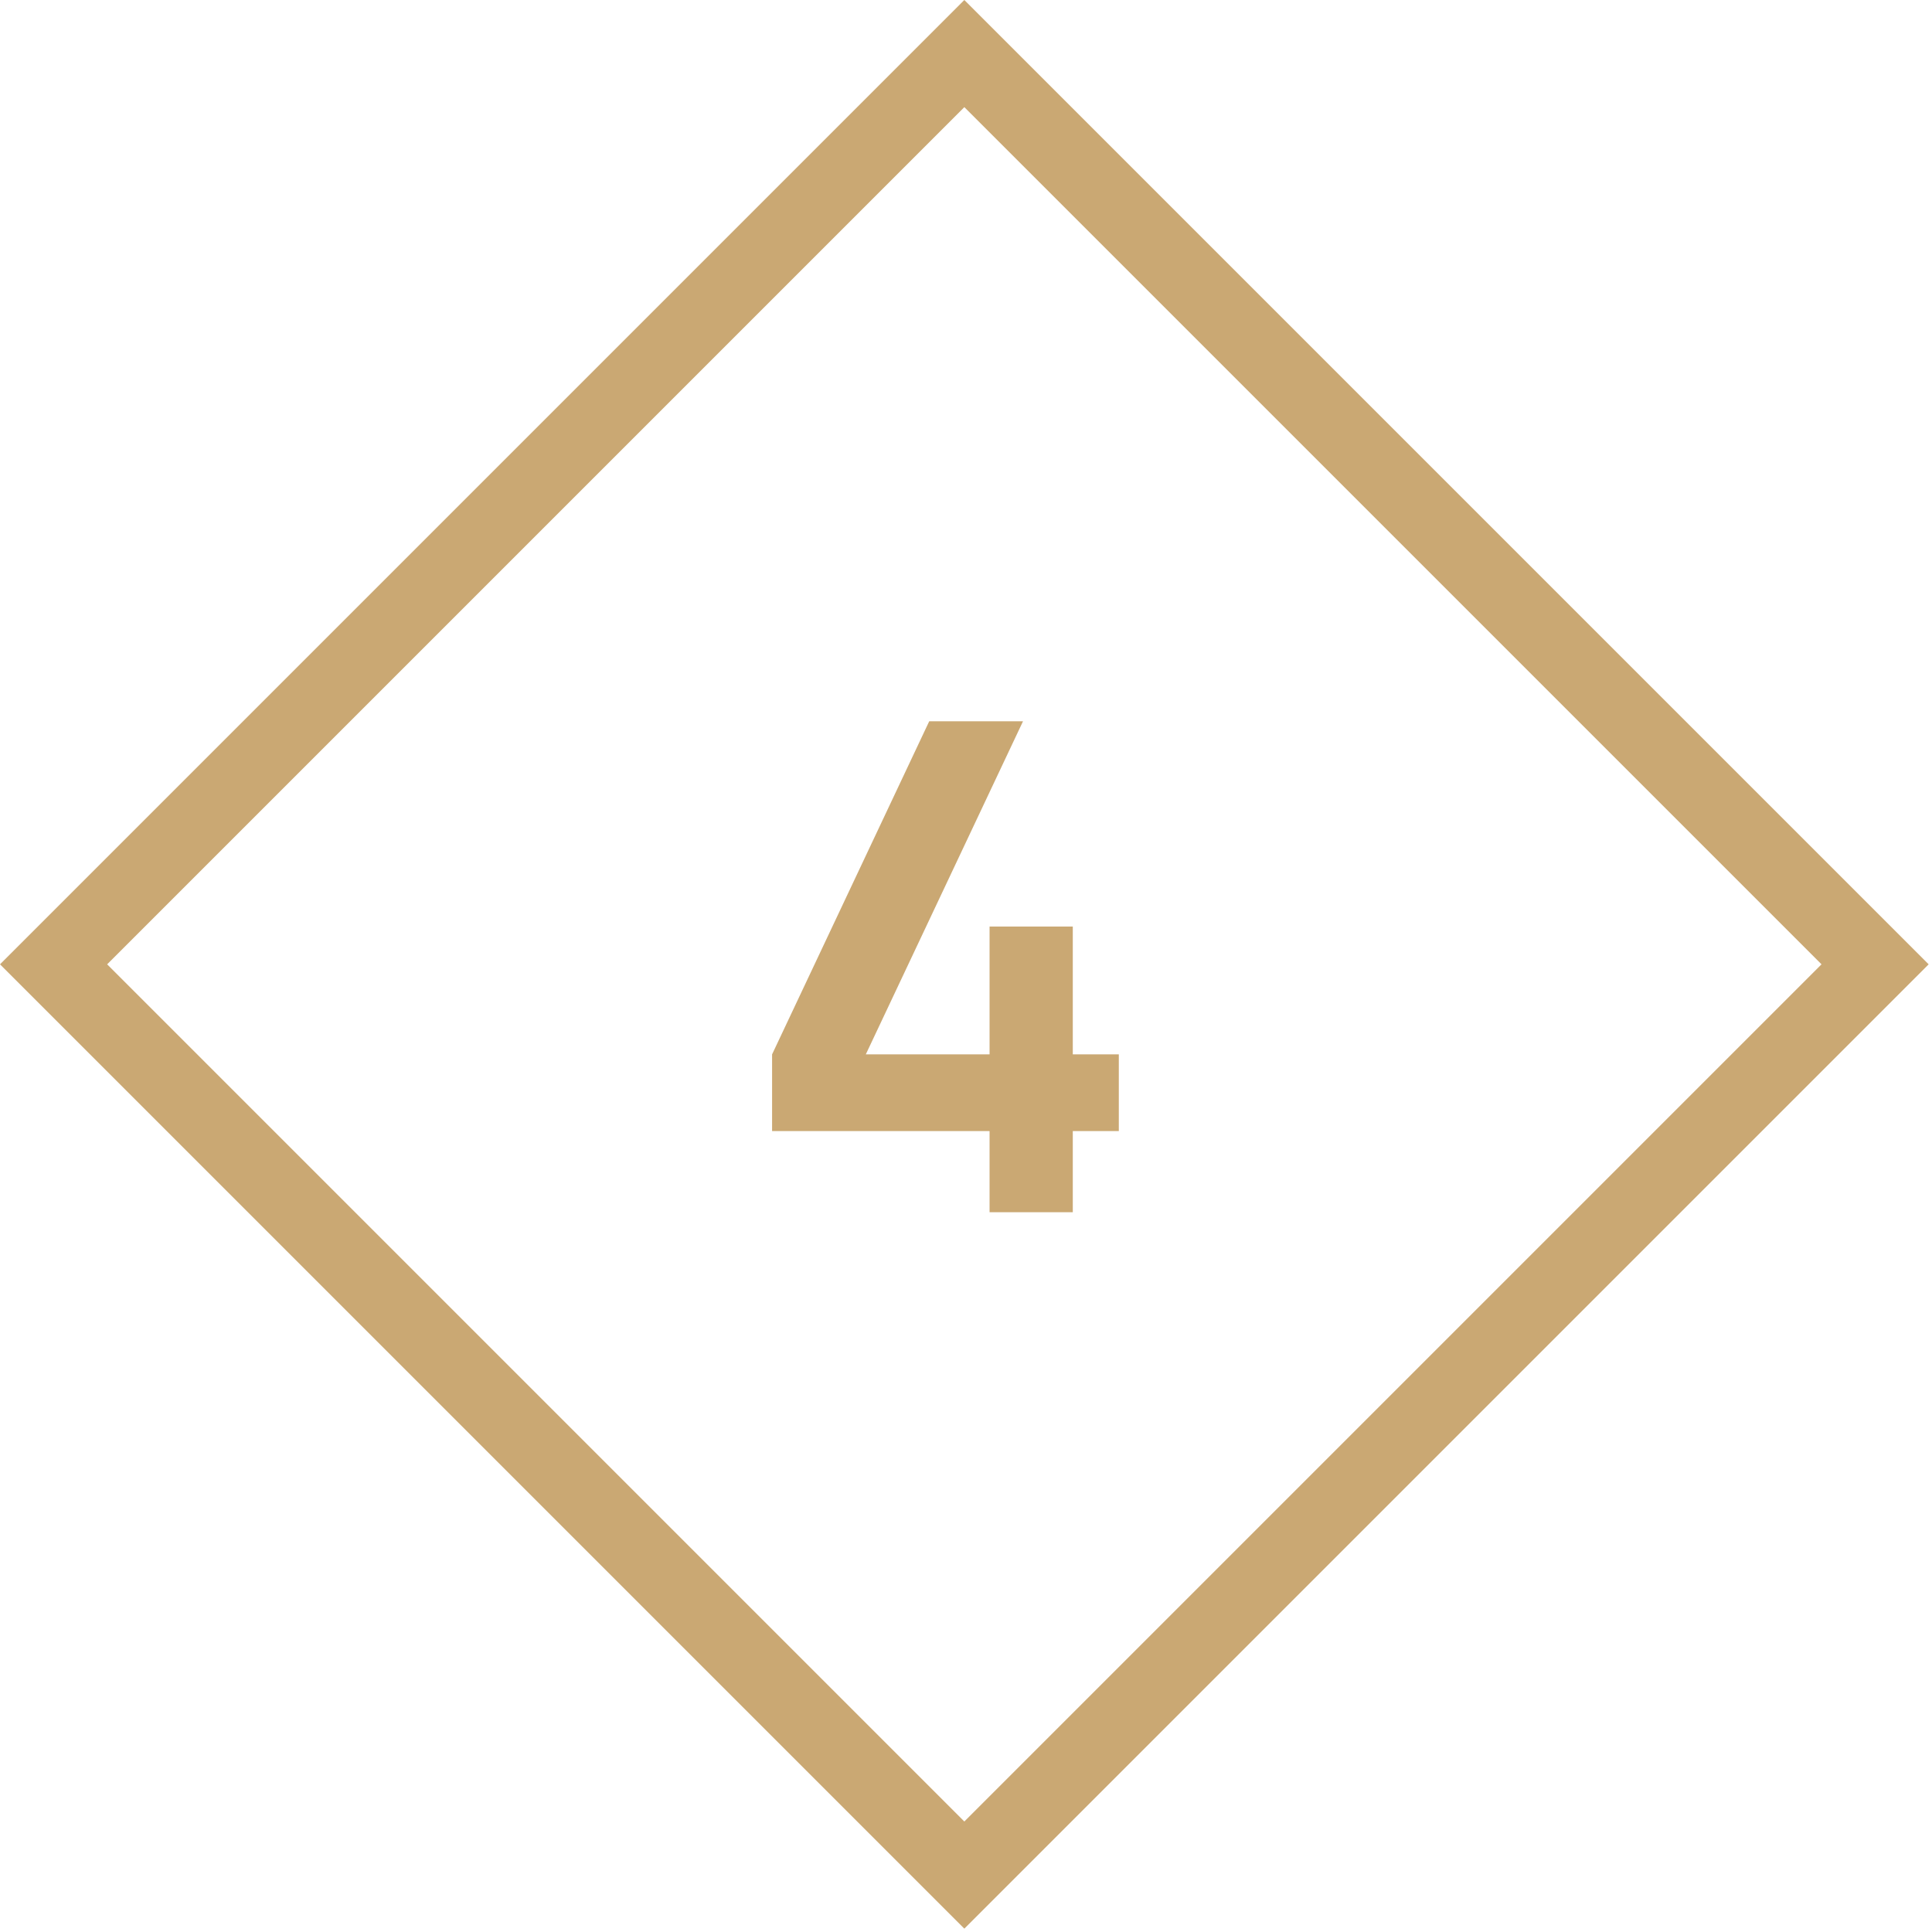 <?xml version="1.0" encoding="UTF-8"?> <svg xmlns="http://www.w3.org/2000/svg" width="51" height="51" viewBox="0 0 51 51" fill="none"><rect x="25.456" y="1.414" width="34" height="34" transform="rotate(45 25.456 1.414)" stroke="#CAA873" stroke-width="2"></rect><path d="M26.122 32V29.858H20.381V27.833L24.529 19.04H27.005L22.855 27.833H26.122V24.458H28.319V27.833H29.534V29.858H28.319V32H26.122Z" fill="#CAA873"></path></svg> 